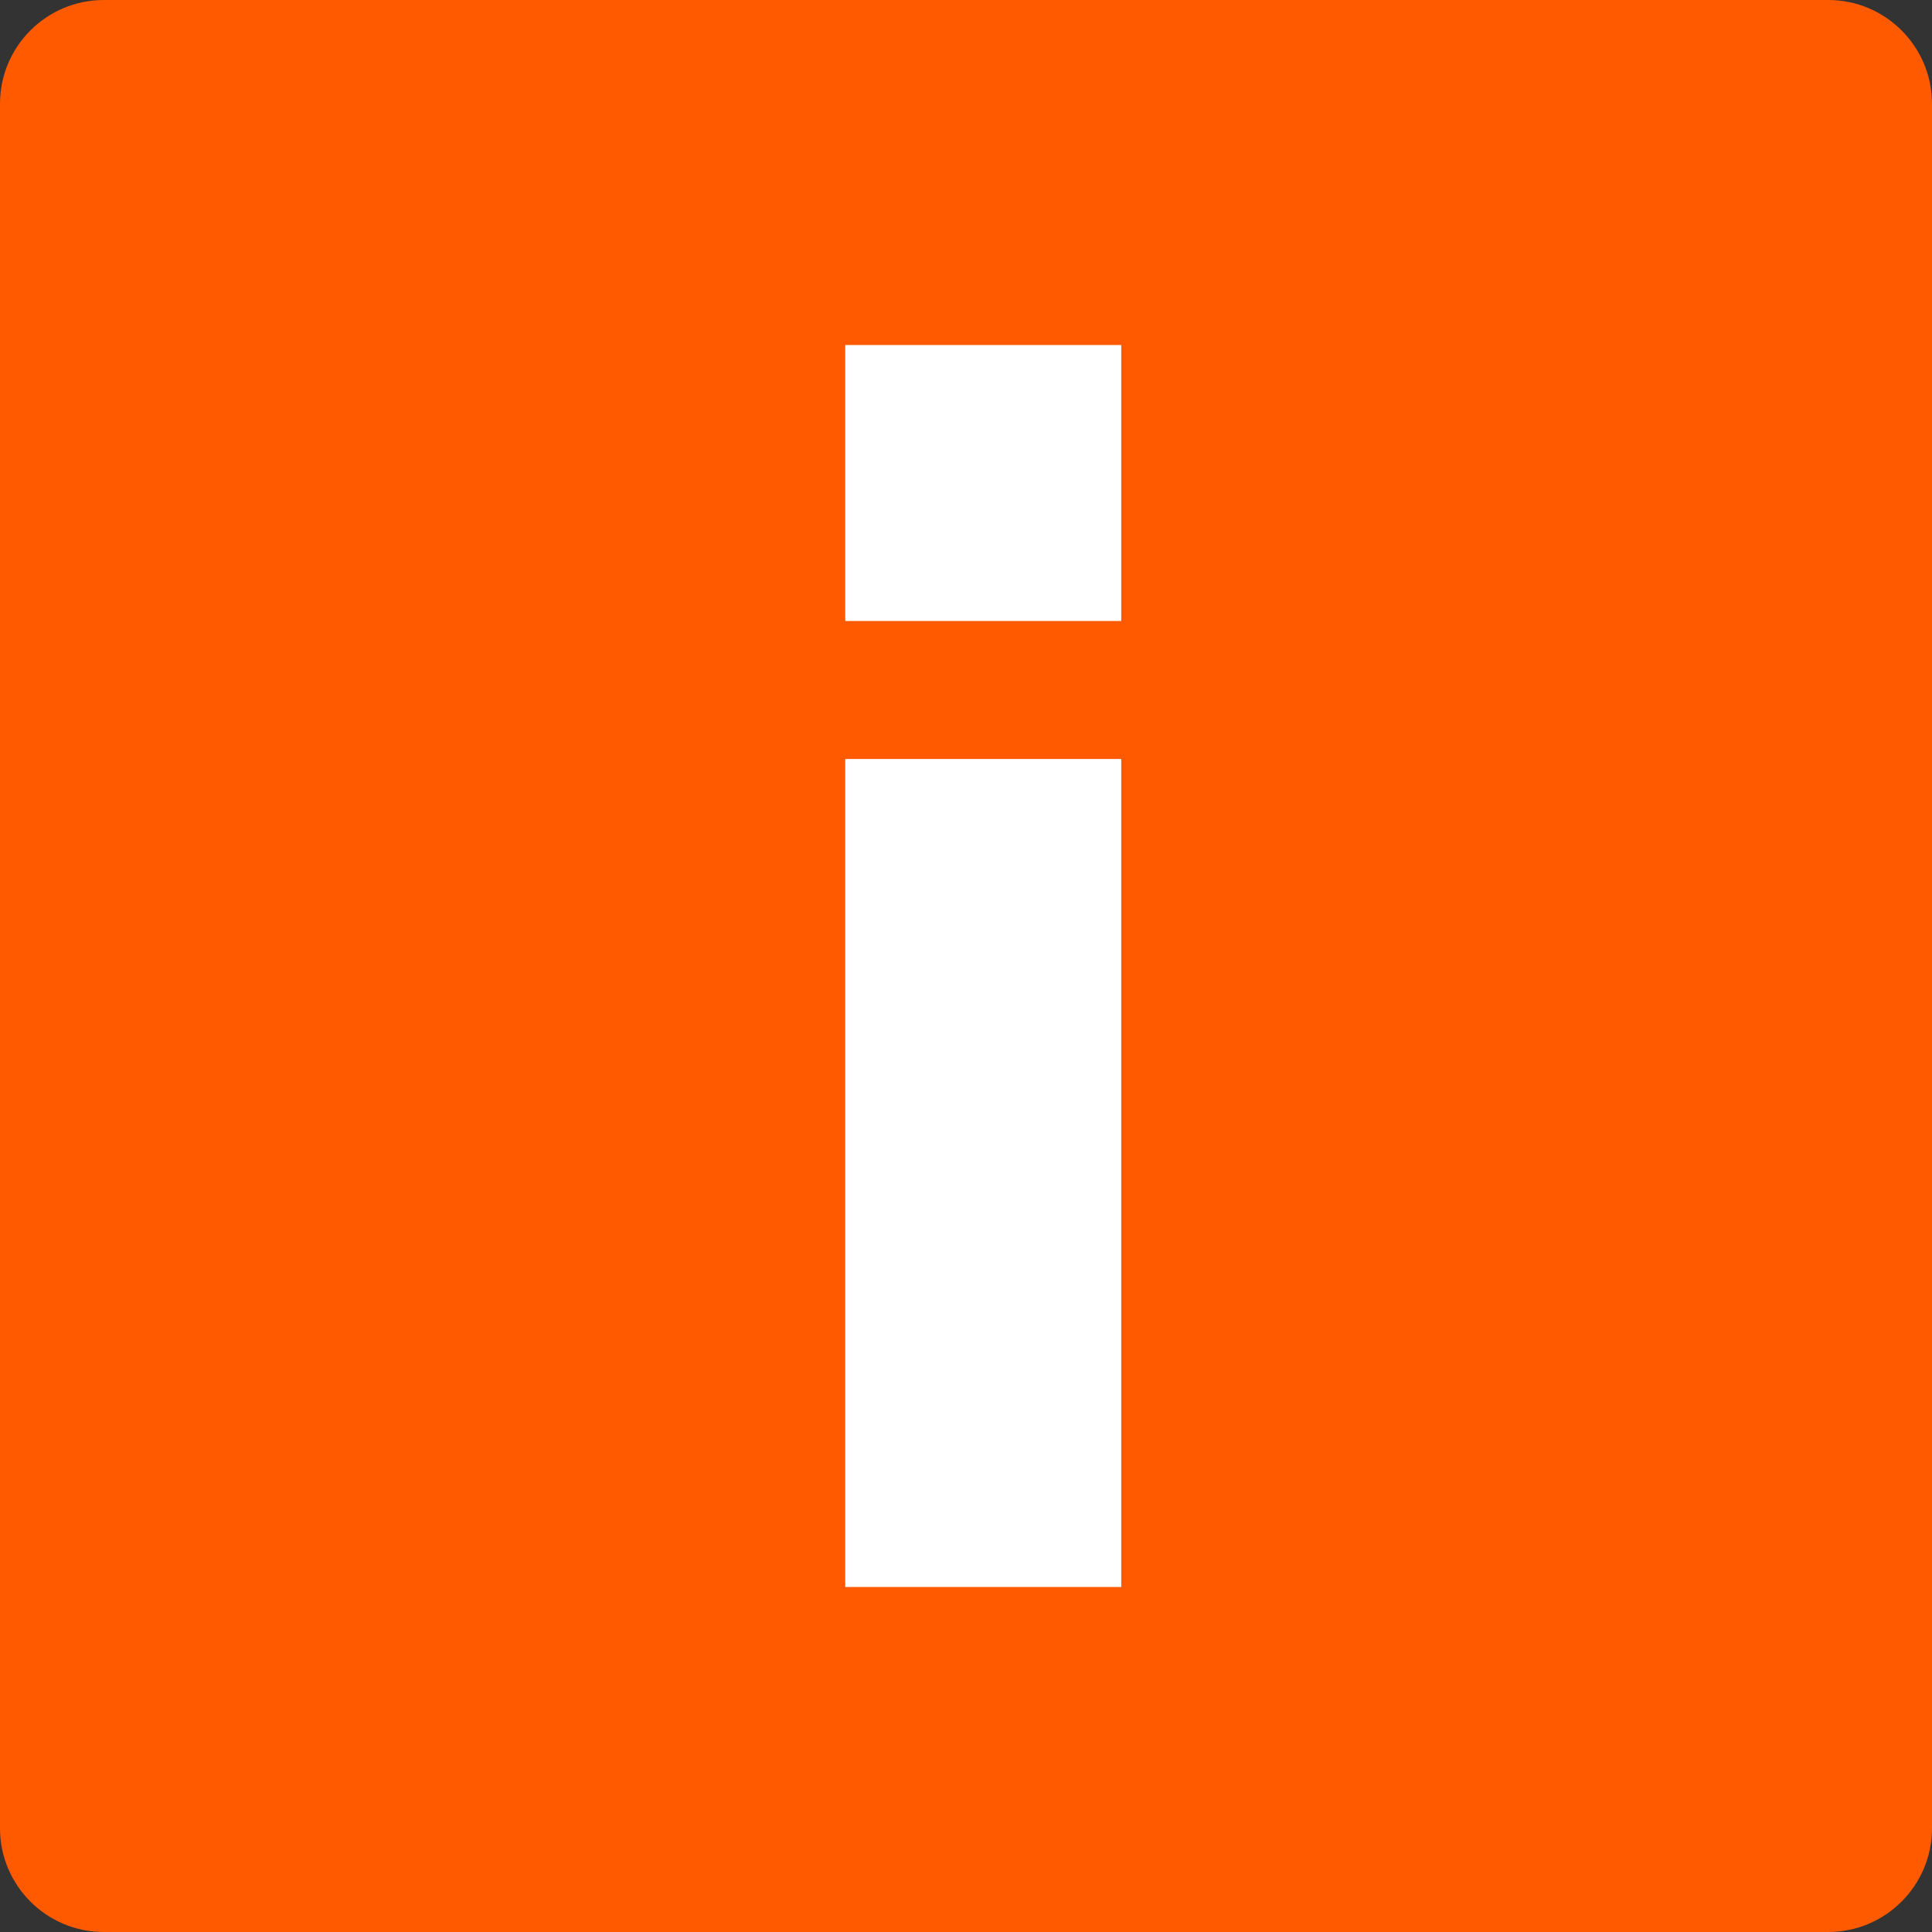 <?xml version="1.0" encoding="UTF-8"?>
<svg width="14px" height="14px" viewBox="0 0 14 14" version="1.1" xmlns="http://www.w3.org/2000/svg" xmlns:xlink="http://www.w3.org/1999/xlink">
    <rect x="0" y="0" width="14" height="14" fill="#333333" stroke="none"/>
    <!-- Generator: sketchtool 51.3 (57544) - http://www.bohemiancoding.com/sketch -->
    <title>C33472E1-6B70-46FE-817D-2C79DBDFD3CE</title>
    <desc>Created with sketchtool.</desc>
    <defs></defs>
    <g id="[D]-Datas-flexíveis" stroke="none" stroke-width="1" fill="none" fill-rule="evenodd">
        <g id="Datas-flexíveis---A" transform="translate(-367, -436)">
            <g id="interrogação-filled" transform="translate(367, 436)">
                <g id="interrogação">
                    <g>
                        <path d="M0.752,0 L13.248,0 C13.663,-7.62927029e-17 14,0.337 14,0.752 L14,13.248 C14,13.663 13.663,14 13.248,14 L12.315,14 L0.752,14 C0.337,14 3.83928709e-16,13.663 3.33066907e-16,13.248 L0,0.752 C-5.0861802e-17,0.337 0.337,4.0935961e-16 0.752,3.33066907e-16 Z" id="Rectangle-4" fill="#FF5A00"></path>
                        <g id="Group-2" transform="translate(6.125, 2.5)" fill="#FFFFFF">
                            <rect id="Rectangle-5" x="0" y="3" width="2" height="6"></rect>
                            <rect id="Rectangle-5-Copy" x="0" y="0" width="2" height="2"></rect>
                        </g>
                    </g>
                </g>
            </g>
        </g>
    </g>
</svg>